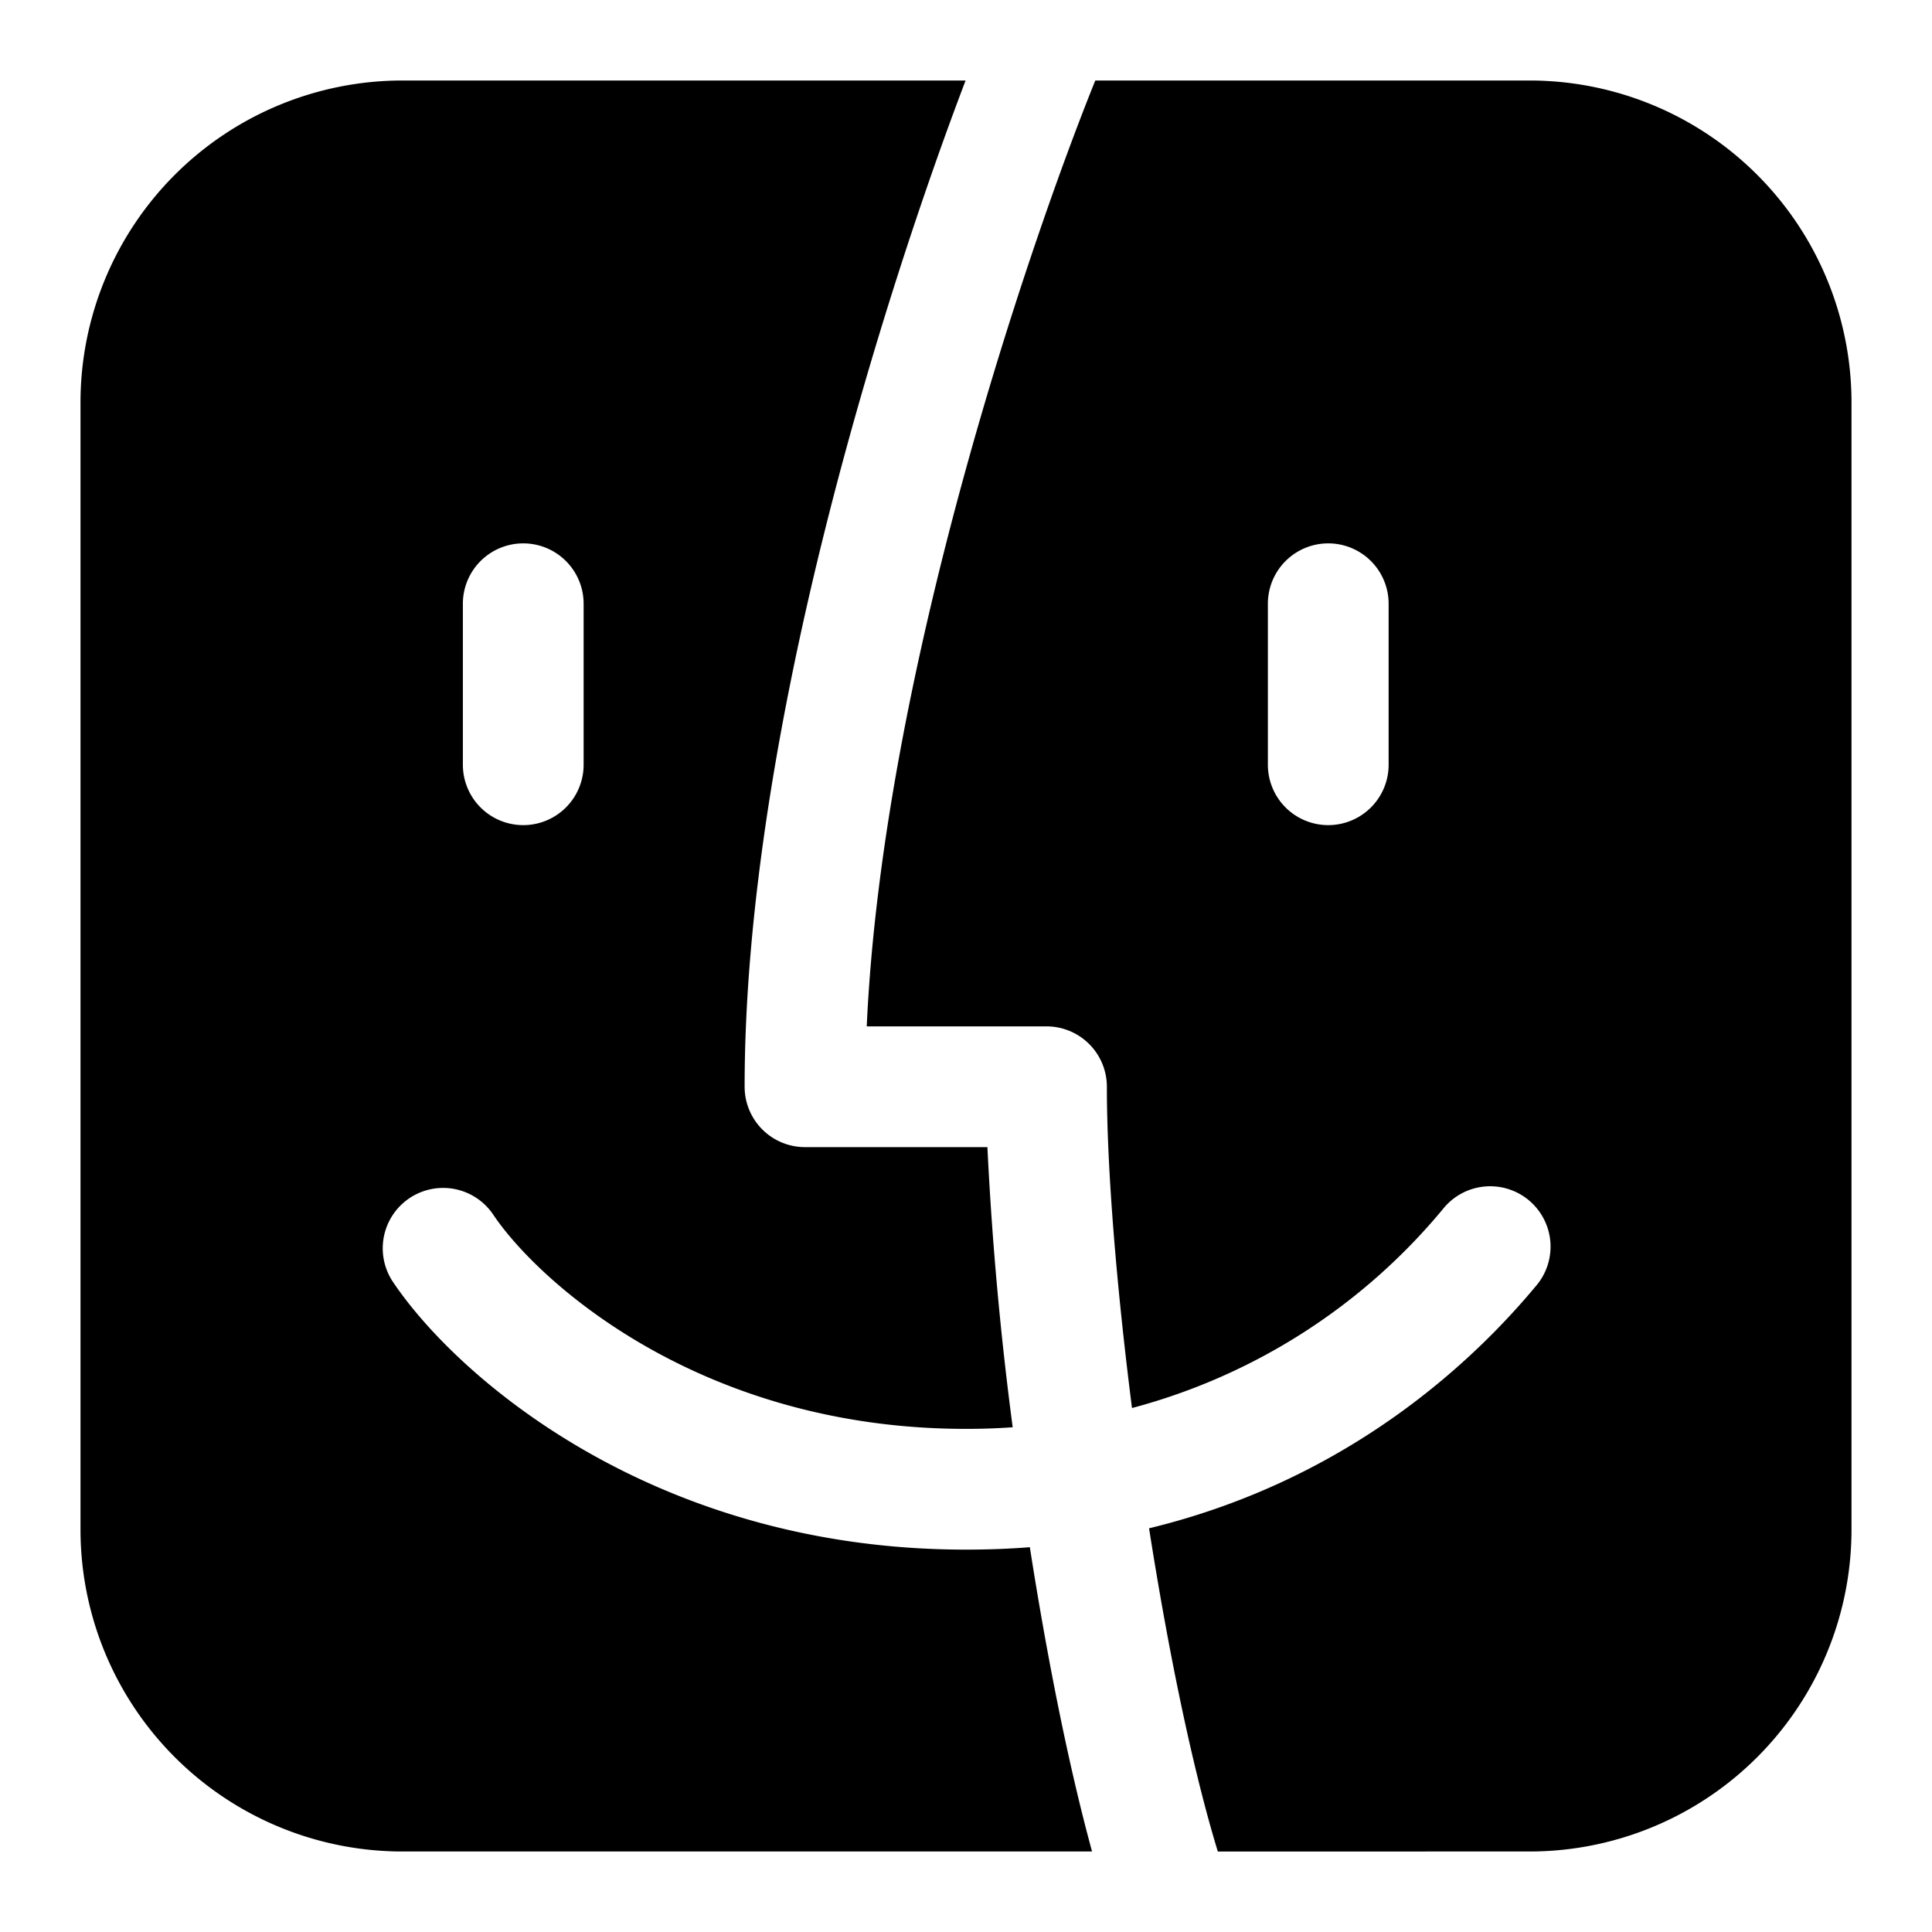 <svg xmlns="http://www.w3.org/2000/svg" width="1em" height="1em" viewBox="0 0 24 24"><path fill="currentColor" fill-rule="evenodd" d="M11.995 1H5a4 4 0 0 0-4 4v14a4 4 0 0 0 4 4h8.566c-.292-1.067-.559-2.412-.773-3.78q-.384.03-.793.03c-3.882 0-6.337-2.153-7.124-3.334a.75.75 0 0 1 1.248-.832c.546.82 2.558 2.666 5.876 2.666q.298 0 .58-.02a42 42 0 0 1-.314-3.48H10a.75.75 0 0 1-.75-.75c0-4.425 1.767-9.934 2.745-12.5m3.133 22c-.312-1.022-.613-2.478-.854-4.015c2.538-.614 4.089-2.149 4.802-3.005a.75.75 0 1 0-1.152-.96a7.52 7.52 0 0 1-3.862 2.471c-.195-1.53-.312-2.982-.312-3.991a.75.75 0 0 0-.75-.75h-2.233c.197-4.37 2.01-9.696 2.839-11.75H19a4 4 0 0 1 4 4v14a4 4 0 0 1-4 4zM6.5 6.75a.75.75 0 0 1 .75.75v2a.75.75 0 0 1-1.5 0v-2a.75.75 0 0 1 .75-.75m10.75.75a.75.75 0 0 0-1.5 0v2a.75.75 0 0 0 1.5 0z" clip-rule="evenodd"/></svg>